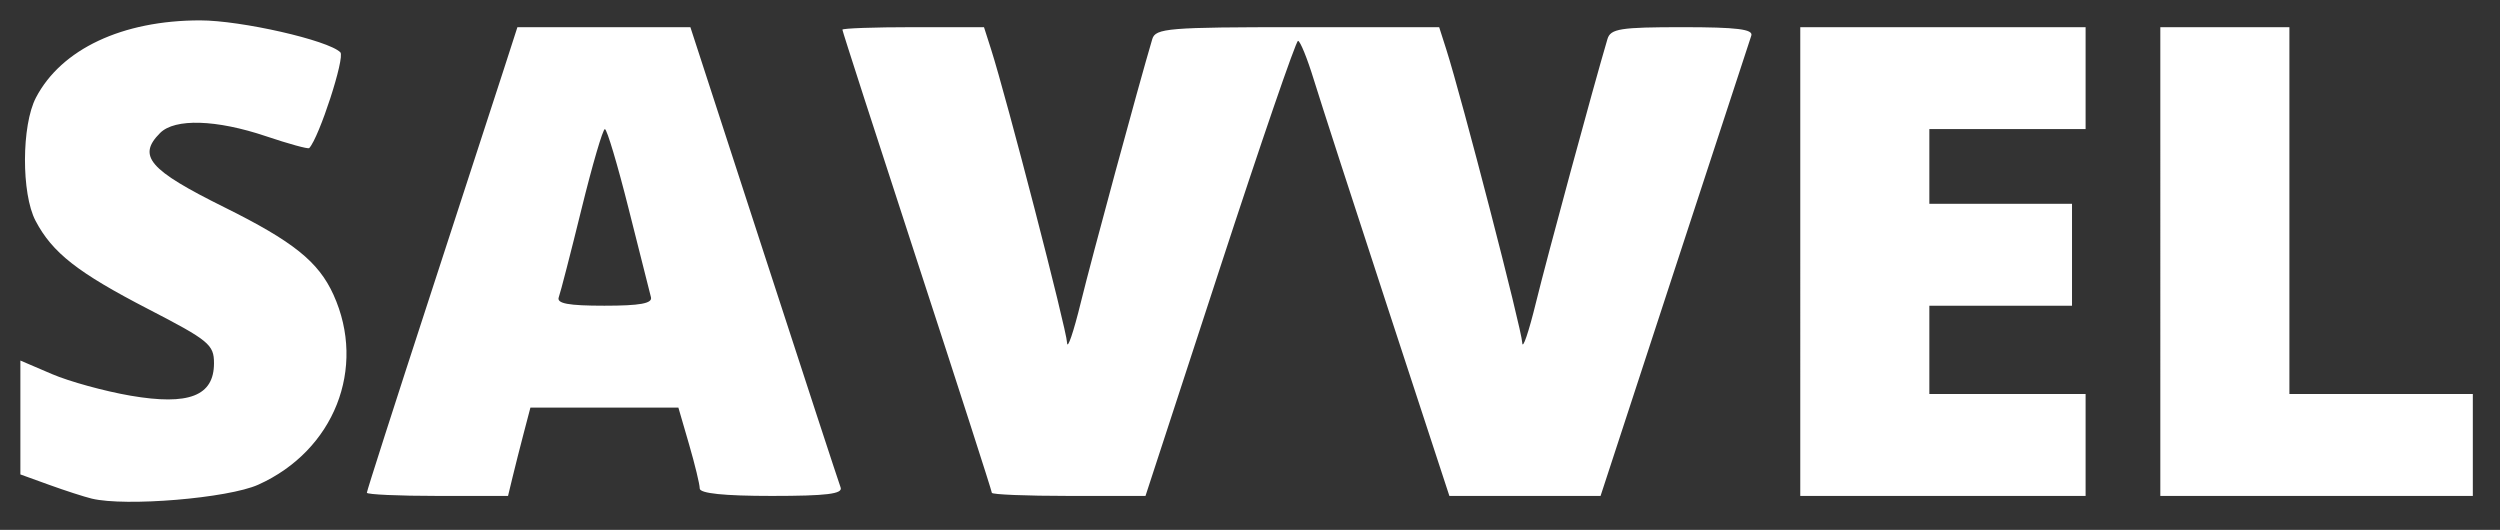 <?xml version="1.0" encoding="UTF-8" standalone="no"?>
<!-- Created with Inkscape (http://www.inkscape.org/) -->

<svg
   version="1.1"
   id="svg824"
   width="368"
   height="78"
   viewBox="0 0 368 78"
   sodipodi:docname="logo_savvel.svg"
   inkscape:version="1.1.2 (b8e25be833, 2022-02-05)"
   xmlns:inkscape="http://www.inkscape.org/namespaces/inkscape"
   xmlns:sodipodi="http://sodipodi.sourceforge.net/DTD/sodipodi-0.dtd"
   xmlns="http://www.w3.org/2000/svg"
   xmlns:svg="http://www.w3.org/2000/svg">
  <rect x="0" y="0" width="368" height="78" fill="#333333" stroke="none"/>
  <defs
     id="defs828" />
  <sodipodi:namedview
     id="namedview826"
     pagecolor="#505050"
     bordercolor="#ffffff"
     borderopacity="1"
     inkscape:pageshadow="0"
     inkscape:pageopacity="0"
     inkscape:pagecheckerboard="1"
     showgrid="false"
     inkscape:zoom="2.2442954"
     inkscape:cx="204.51853"
     inkscape:cy="43.666265"
     inkscape:window-width="1920"
     inkscape:window-height="1009"
     inkscape:window-x="-8"
     inkscape:window-y="-8"
     inkscape:window-maximized="1"
     inkscape:current-layer="g830" />
  <g
     inkscape:groupmode="layer"
     inkscape:label="Image"
     id="g830">
    <path
       style="fill:#ffffff"
       d="M 13.5,73.394 C 12.4,73.128 9.588,72.219 7.25,71.373 L 3,69.835 V 61.453 53.071 l 4.651,1.993 C 10.208,56.161 15.415,57.592 19.221,58.245 27.814,59.718 31.5,58.282 31.5,53.462 31.5,50.728 30.755,50.115 21.827,45.5 11.421,40.12 7.713,37.216 5.232,32.5 3.131,28.506 3.164,18.437 5.291,14.369 9.027,7.225 18.006,3 29.453,3 35.475,3 48.325,5.925 50.099,7.699 50.824,8.424 46.981,20.25 45.517,21.8 45.361,21.965 42.495,21.177 39.148,20.05 31.853,17.592 25.738,17.404 23.571,19.571 20.172,22.971 21.93,25.007 33,30.498 43.159,35.537 46.875,38.514 49.087,43.384 53.993,54.187 49.184,66.331 38.013,71.349 33.585,73.339 18.481,74.599 13.5,73.394 Z M 54,72.53 c 0,-0.258 4.079,-12.971 9.064,-28.25 C 68.049,29.001 73.036,13.688 74.145,10.25 L 76.163,4 h 12.731 12.731 l 10.818,33.25 c 5.95,18.288 11.032,33.812 11.294,34.5 C 124.1,72.701 121.68,73 113.607,73 106.582,73 103,72.63 103,71.904 c 0,-0.603 -0.707,-3.528 -1.571,-6.5 L 99.858,60 H 88.968 78.077 l -0.983,3.75 c -0.541,2.062 -1.282,4.987 -1.647,6.5 L 74.783,73 H 64.392 C 58.676,73 54,72.789 54,72.53 Z M 95.82,43.75 C 95.641,43.062 94.165,37.212 92.541,30.75 90.917,24.288 89.341,19 89.038,19 c -0.302,0 -1.848,5.287 -3.436,11.75 -1.588,6.463 -3.096,12.312 -3.351,13 -0.345,0.927 1.39,1.25 6.715,1.25 5.252,0 7.093,-0.336 6.854,-1.25 z M 146,72.54 C 146,72.287 141.05,56.928 135,38.41 128.95,19.891 124,4.573 124,4.37 124,4.166 128.69,4 134.422,4 h 10.422 l 1.04,3.25 c 2.267,7.081 11.119,41.259 11.187,43.192 C 157.112,51.574 158.026,48.9 159.102,44.5 160.704,37.951 167.564,12.669 169.616,5.75 170.089,4.156 171.992,4 190.99,4 h 20.855 l 1.04,3.25 c 2.267,7.081 11.119,41.259 11.187,43.192 0.04,1.132 0.953,-1.542 2.03,-5.942 1.602,-6.549 8.462,-31.831 10.514,-38.75 0.452,-1.523 1.885,-1.75 11.059,-1.75 7.991,0 10.437,0.302 10.115,1.25 -0.233,0.688 -5.321,16.212 -11.306,34.5 L 235.602,73 h -11.127 -11.127 l -9.092,-27.75 c -5,-15.262 -9.886,-30.337 -10.856,-33.5 -0.97,-3.163 -2.02,-5.743 -2.332,-5.735 -0.312,0.008 -5.491,15.083 -11.509,33.5 L 168.616,73 H 157.308 C 151.089,73 146,72.793 146,72.54 Z M 265,38.5 V 4 h 21 21 V 11.5 19 H 295.5 284 V 24.5 30 H 294.5 305 V 37.5 45 H 294.5 284 v 6.5 6.5 h 11.5 11.5 v 7.5 7.5 h -21 -21 z m 53,0 V 4 h 9.5 9.5 v 27 27 h 13.5 13.5 v 7.5 7.5 h -23 -23 z"
       id="path1117" />
  </g>
</svg>
